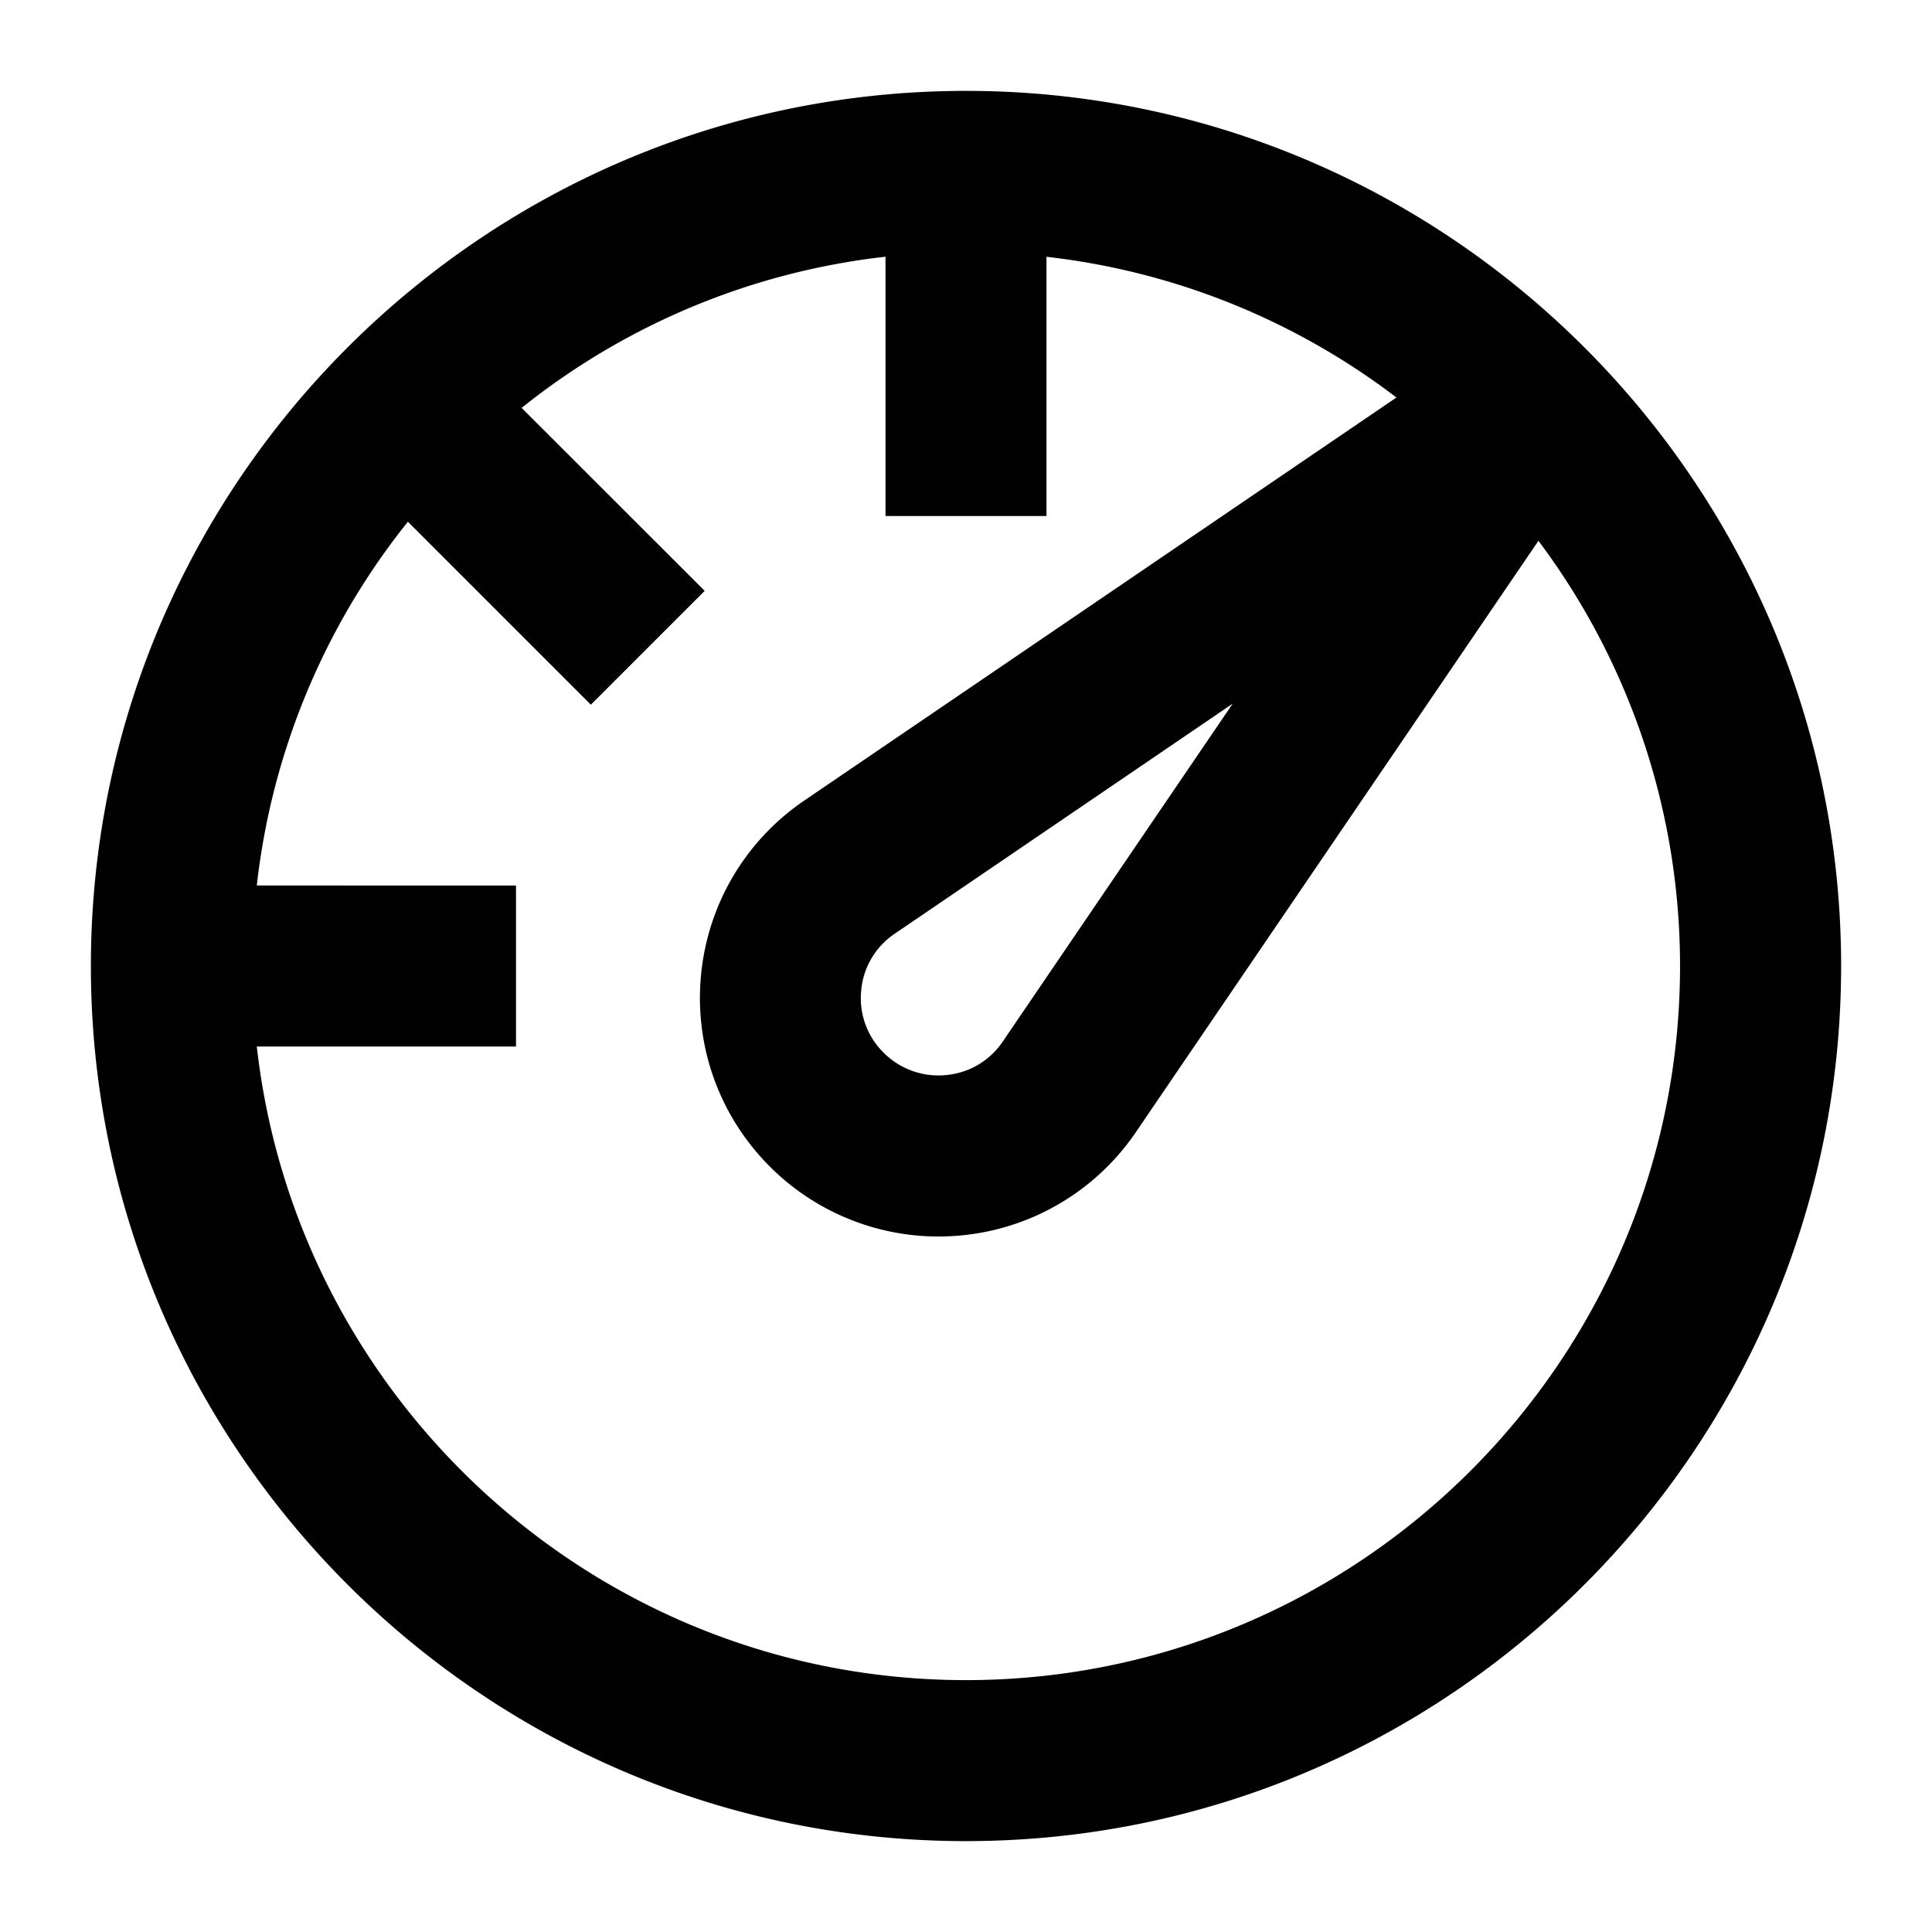 <svg xmlns="http://www.w3.org/2000/svg" viewBox="0 0 24 24"><path fill="#010101" stroke-width="0" d="M12 1.129C6.006 1.129 1.129 6.006 1.129 12S6.006 22.871 12 22.871 22.871 17.994 22.871 12 17.994 1.129 12 1.129m0 19.742c-4.553 0-8.312-3.45-8.81-7.871h3.22v-2H3.19a8.8 8.8 0 0 1 1.877-4.519L7.34 8.754 8.754 7.34 6.48 5.067A8.8 8.8 0 0 1 11 3.189V6.41h2V3.19a8.8 8.8 0 0 1 4.347 1.748L9.992 9.944c-.732.498-1.201 1.29-1.284 2.173s.229 1.748.855 2.374a2.96 2.96 0 0 0 2.376.856 2.96 2.96 0 0 0 2.172-1.284l5-7.345A8.8 8.8 0 0 1 20.87 12c0 4.892-3.98 8.871-8.871 8.871m3.314-12.13-2.856 4.197a.95.95 0 0 1-.707.417.96.96 0 0 1-.773-.278.95.95 0 0 1-.279-.772.95.95 0 0 1 .418-.707z"/></svg>